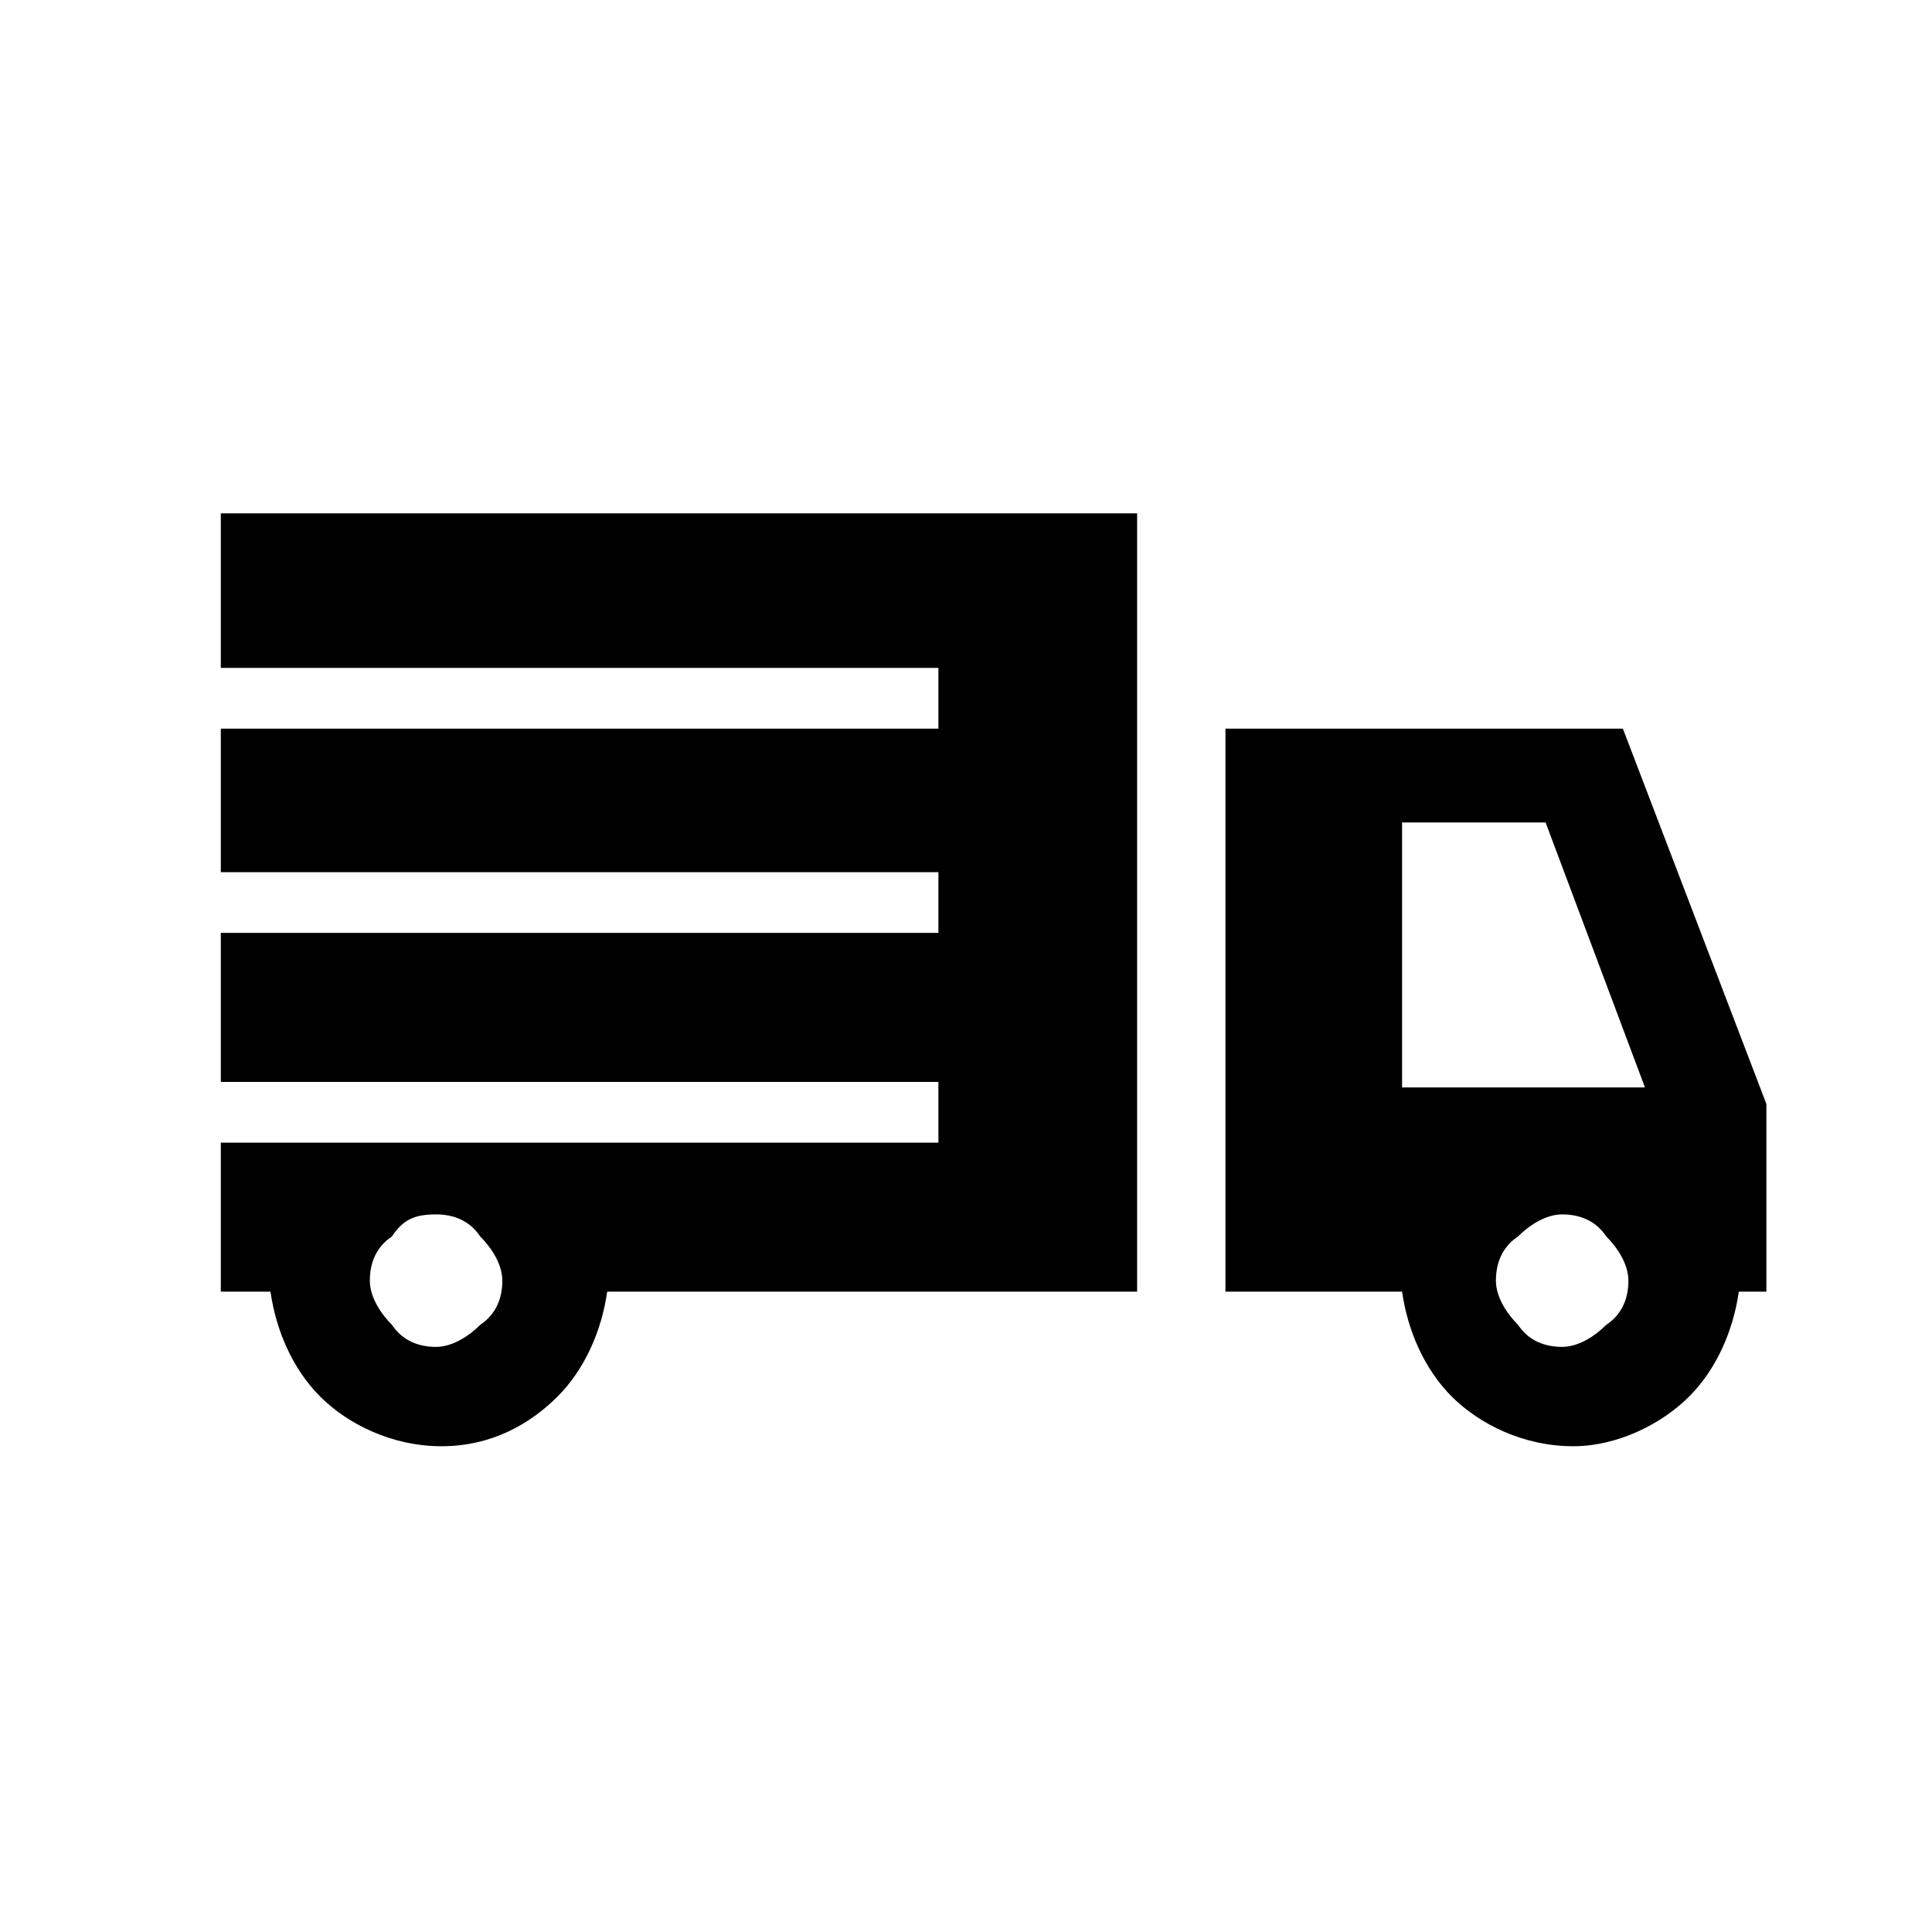 <svg xmlns="http://www.w3.org/2000/svg" xmlns:xlink="http://www.w3.org/1999/xlink" id="Ebene_1" x="0px" y="0px" viewBox="0 0 35 35" style="enable-background:new 0 0 35 35;" xml:space="preserve"><style type="text/css">	.st0{fill-rule:evenodd;clip-rule:evenodd;}</style><g>	<path class="st0" d="M29.4,13.2h-7.2v10.2h3.2c0.1,0.7,0.4,1.4,0.9,1.9c0.5,0.5,1.3,0.9,2.2,0.9c0.8,0,1.6-0.4,2.1-0.9l0,0   c0.5-0.5,0.8-1.2,0.9-1.9H32V20L29.4,13.2L29.4,13.2z M4,20.6v2.8h0.9c0.1,0.7,0.4,1.4,0.9,1.9c0.5,0.5,1.3,0.9,2.2,0.9   s1.6-0.4,2.1-0.9l0,0c0.5-0.5,0.8-1.2,0.9-1.9h9.6V9.3H4v2.8h13v1.1H4v2.6h13v1.1H4v2.7h13v1.1H4z M7.1,22.4   C7.3,22.1,7.5,22,7.9,22c0.3,0,0.6,0.1,0.8,0.4c0.2,0.2,0.4,0.5,0.4,0.8c0,0.3-0.1,0.6-0.4,0.8c-0.2,0.2-0.5,0.4-0.8,0.4   c-0.3,0-0.6-0.1-0.8-0.4c-0.2-0.2-0.4-0.5-0.4-0.8C6.7,22.9,6.8,22.6,7.1,22.4L7.1,22.4L7.1,22.4z M27.5,22.4   c0.2-0.2,0.5-0.4,0.8-0.4c0.3,0,0.6,0.1,0.8,0.4c0.2,0.2,0.4,0.5,0.4,0.8c0,0.3-0.1,0.6-0.4,0.8c-0.2,0.2-0.5,0.4-0.8,0.4   c-0.3,0-0.6-0.1-0.8-0.4c-0.2-0.2-0.4-0.5-0.4-0.8C27.1,22.9,27.2,22.6,27.5,22.4L27.5,22.4L27.5,22.4z M29.8,19.7h-4.4v-4.8H28   L29.8,19.7z"></path></g></svg>